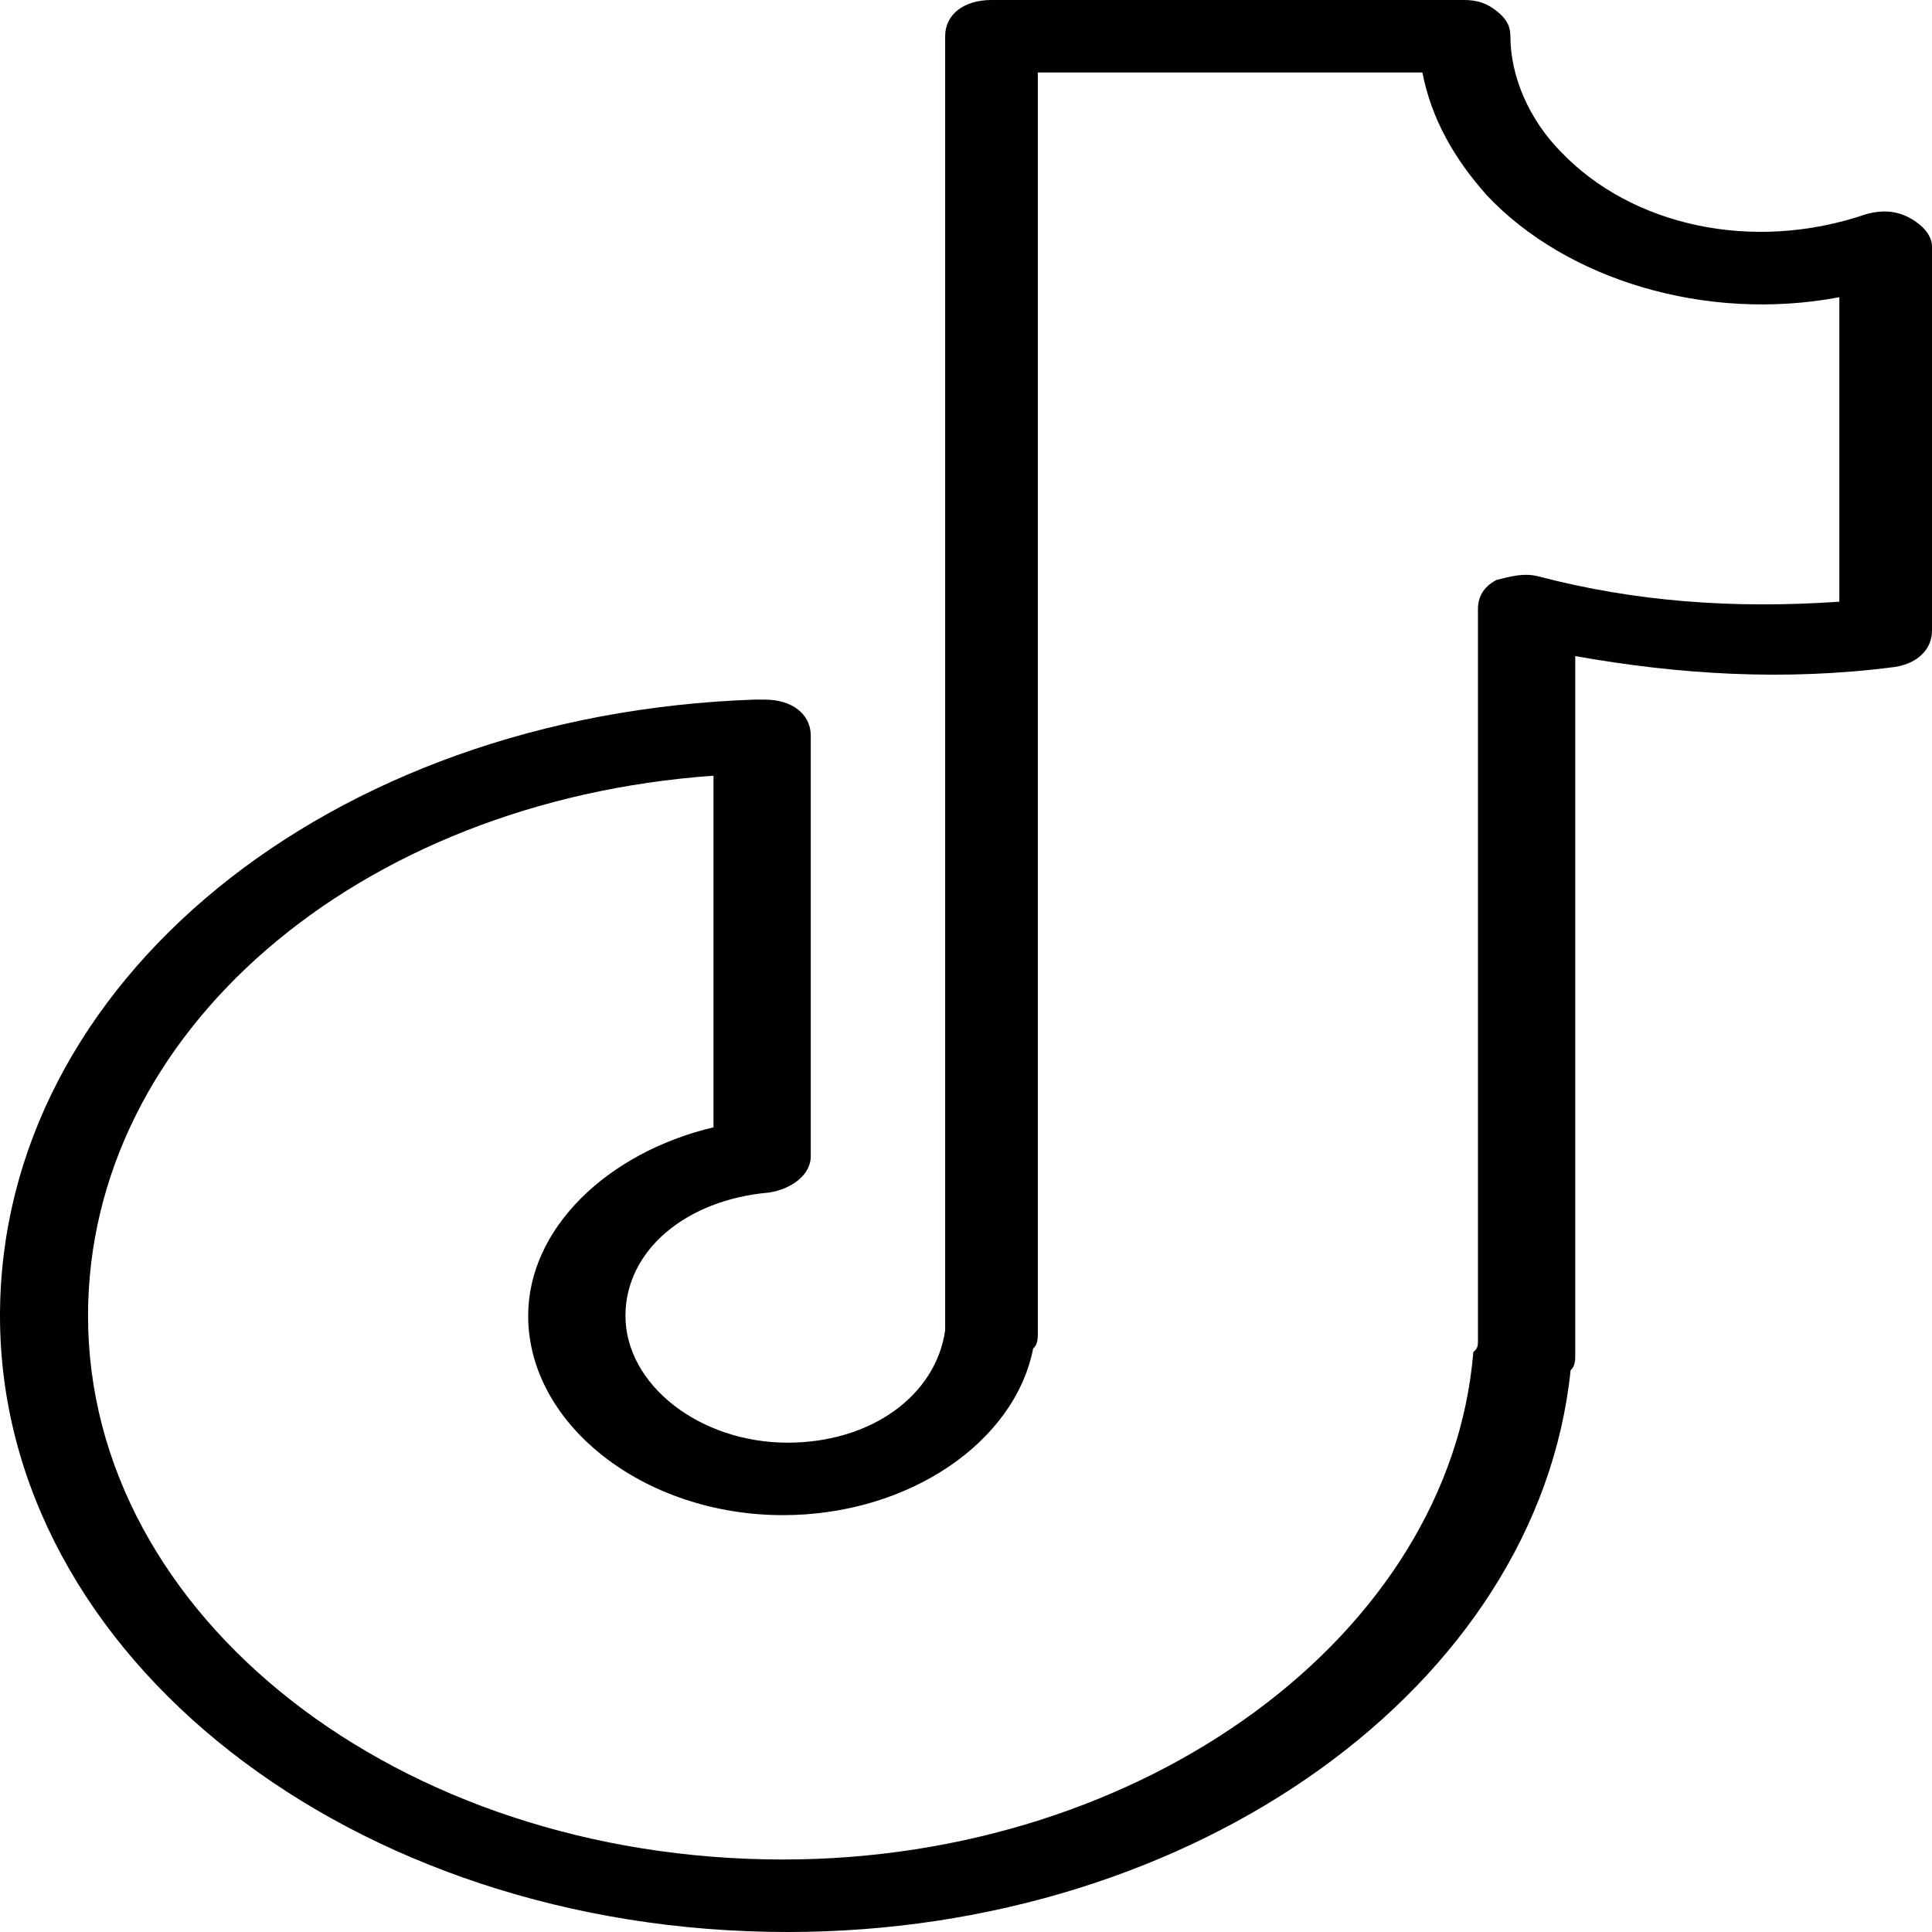 <svg xmlns="http://www.w3.org/2000/svg" width="76" height="76" viewBox="0 0 76 76" fill="none"><path id="Vector" d="M75.089 8.555C74.542 8.27 73.995 8.27 73.448 8.413C68.892 9.981 64.153 8.841 61.419 5.989C60.144 4.705 59.415 2.994 59.415 1.426C59.415 0.998 59.233 0.713 58.868 0.428C58.504 0.143 58.139 0 57.592 0H39.002C37.909 0 37.18 0.57 37.18 1.426V52.045C37.18 52.188 37.18 52.188 37.18 52.33C36.815 54.897 34.264 56.751 30.983 56.751C27.52 56.751 24.604 54.469 24.604 51.76C24.604 49.193 26.974 47.197 30.254 46.912C31.165 46.769 31.894 46.199 31.894 45.486V28.946C31.894 28.09 31.165 27.52 30.072 27.52C30.072 27.52 29.89 27.52 29.707 27.52C12.94 28.09 -0 38.642 -0 51.76C-0 65.163 13.851 76 30.983 76C47.022 76 60.508 66.304 61.784 53.899C61.966 53.756 61.966 53.471 61.966 53.328V25.809C65.976 26.522 70.168 26.807 74.542 26.236C75.453 26.094 76 25.523 76 24.811V9.696C76 9.268 75.635 8.841 75.089 8.555ZM72.355 23.67C68.163 23.955 64.336 23.67 60.508 22.672C59.962 22.529 59.415 22.672 58.868 22.814C58.321 23.099 58.139 23.527 58.139 23.955V52.758C58.139 52.901 58.139 53.043 57.957 53.186C57.045 64.308 45.017 73.148 30.801 73.148C15.674 73.148 3.463 63.595 3.463 51.76C3.463 40.638 14.034 31.512 28.067 30.514V44.345C23.875 45.343 20.777 48.338 20.777 51.76C20.777 56.038 25.333 59.602 30.801 59.602C35.722 59.602 39.913 56.751 40.643 53.043C40.825 52.901 40.825 52.615 40.825 52.473V2.852H55.952C56.316 4.705 57.228 6.274 58.504 7.7C61.602 10.979 67.069 12.69 72.355 11.692V23.67Z" fill="black"></path></svg>